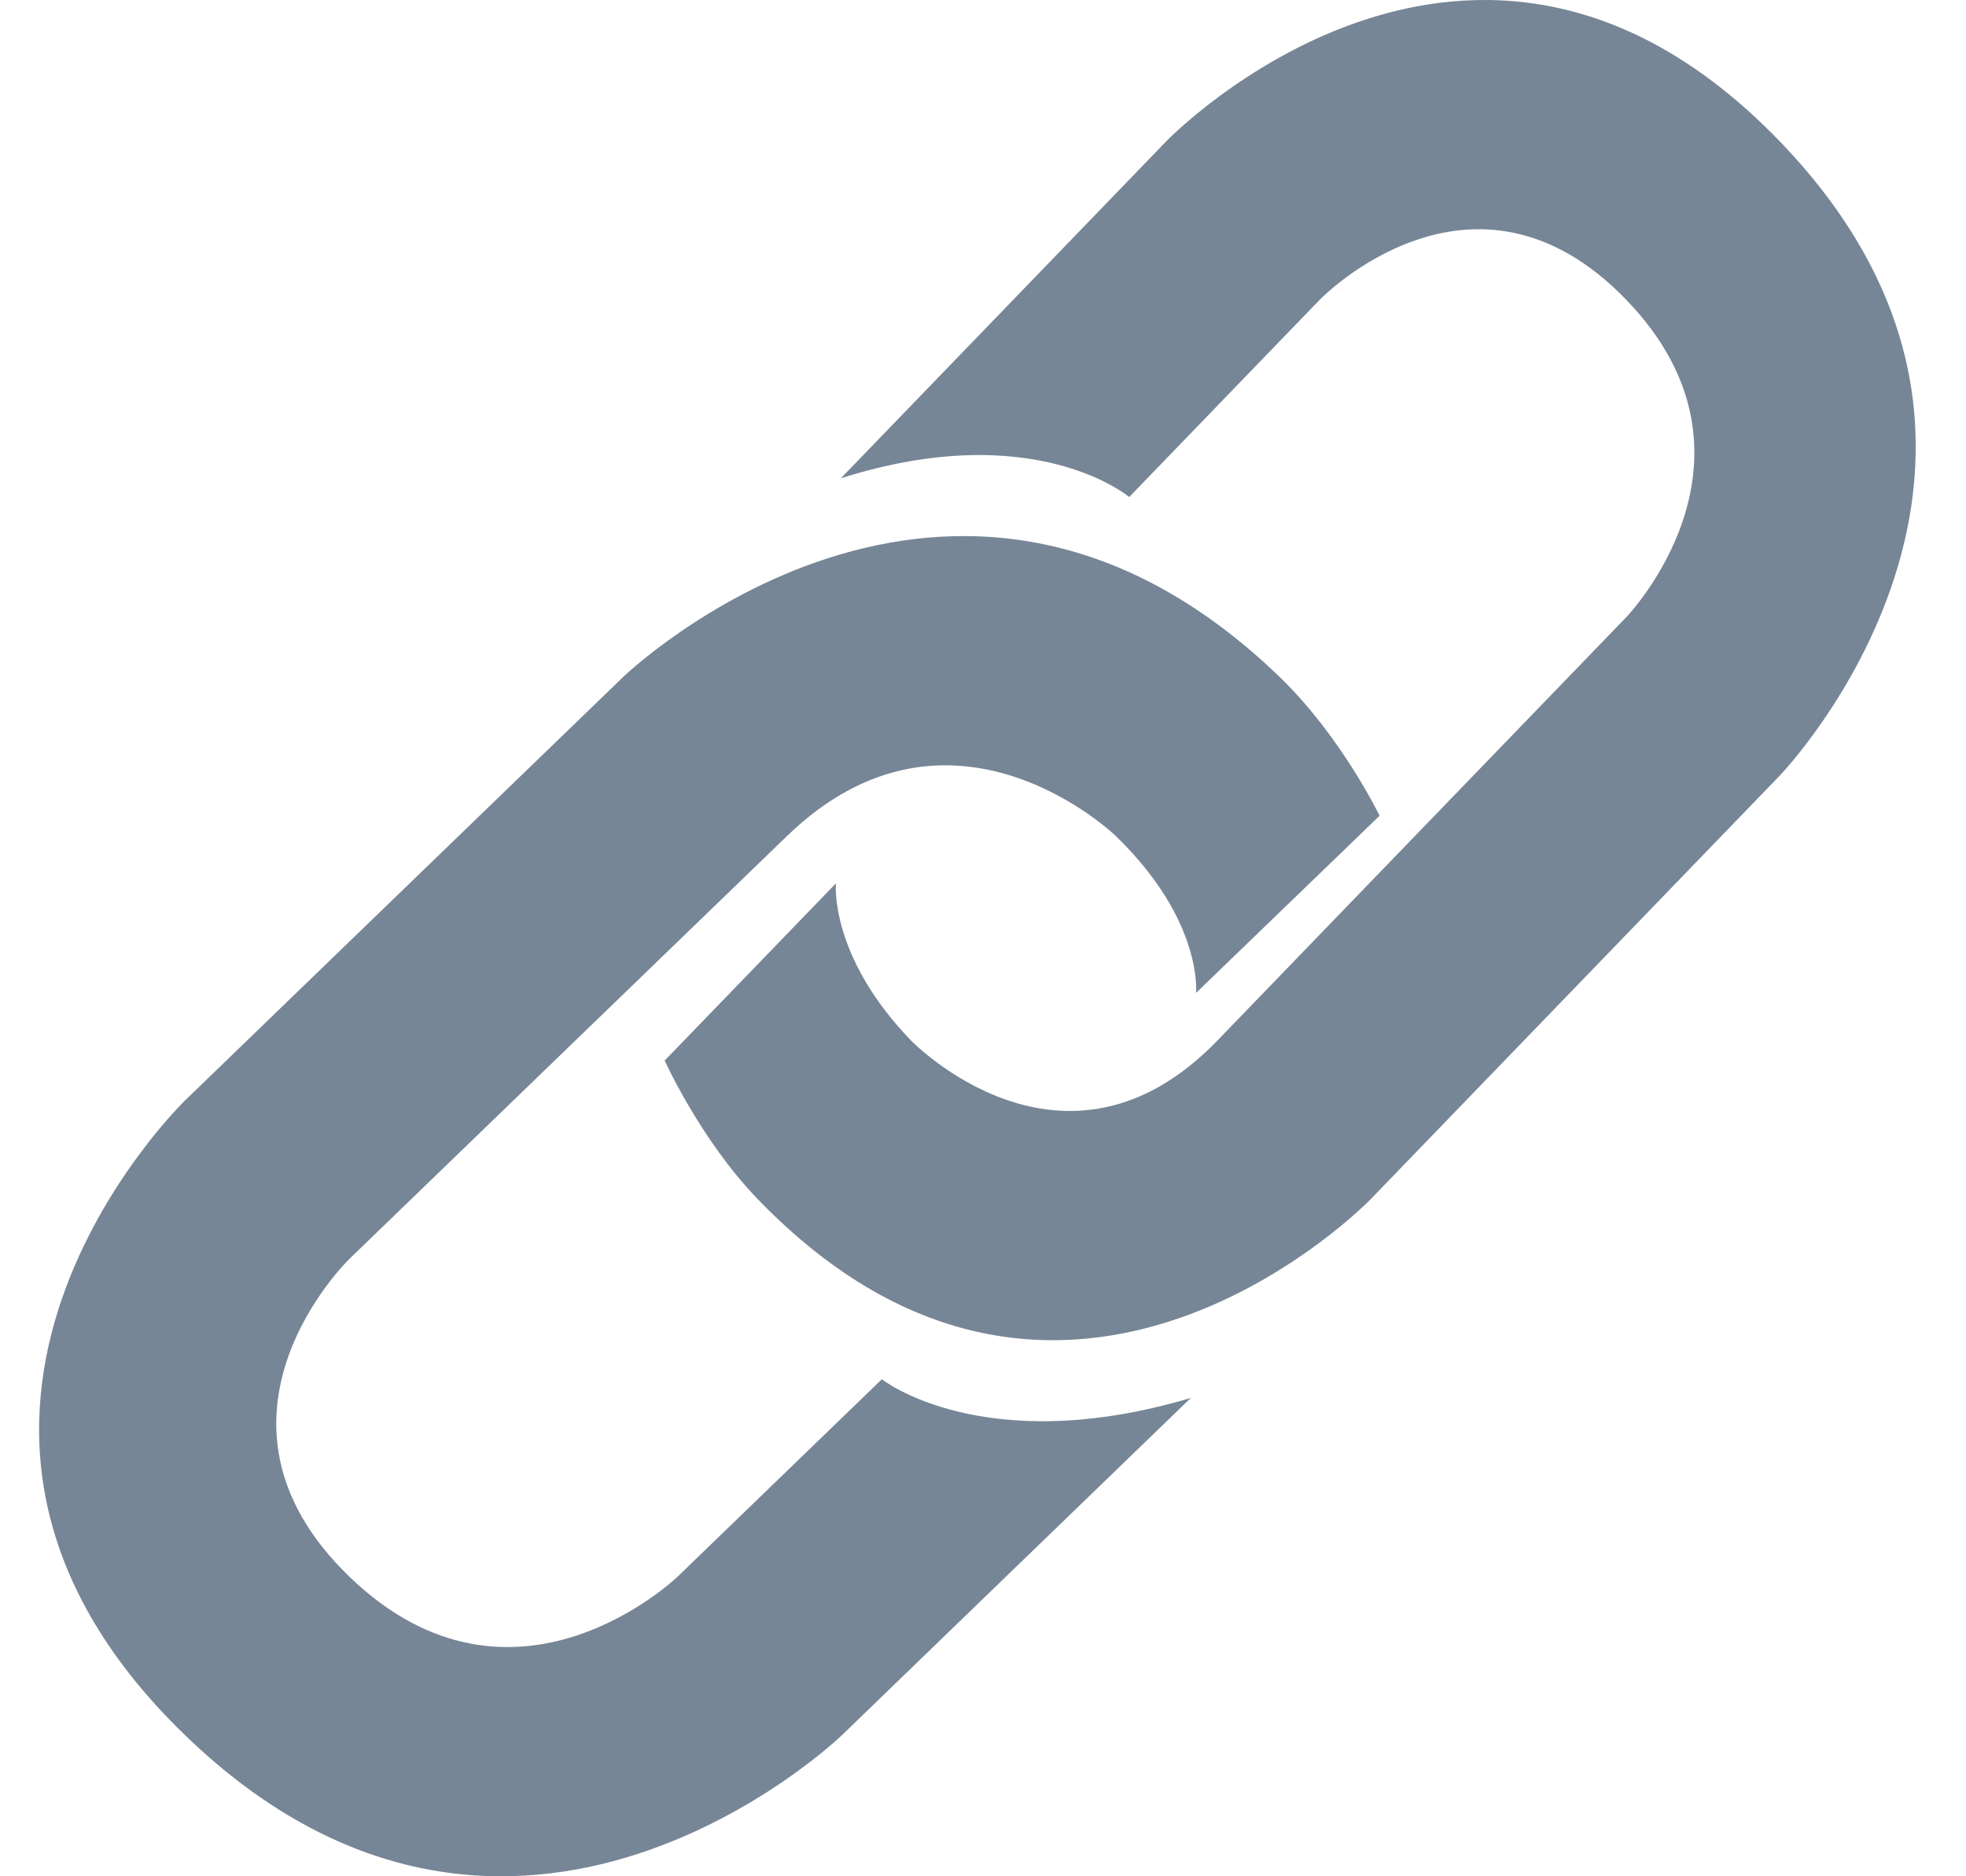 <svg width="22" height="21" viewBox="0 0 22 21" fill="none" xmlns="http://www.w3.org/2000/svg">
<path fill-rule="evenodd" clip-rule="evenodd" d="M13.053 1.579L9.623 5.132L9.408 5.354C11.576 4.663 12.636 5.563 12.636 5.563L14.768 3.355C14.768 3.355 16.483 1.579 18.198 3.355C19.913 5.132 18.198 6.908 18.198 6.908L13.624 11.645C11.909 13.421 10.194 11.645 10.194 11.645C9.277 10.695 9.354 9.887 9.354 9.887L7.438 11.87C7.438 11.87 7.836 12.755 8.479 13.421C11.909 16.974 15.339 13.421 15.339 13.421L19.913 8.684C19.913 8.684 23.343 5.132 19.913 1.579C16.483 -1.974 13.053 1.579 13.053 1.579ZM9.421 19.421L13.096 15.868L13.326 15.646C11.003 16.337 9.868 15.437 9.868 15.437L7.584 17.645C7.584 17.645 5.746 19.421 3.908 17.645C2.071 15.868 3.908 14.092 3.908 14.092L8.809 9.355C10.646 7.579 12.484 9.355 12.484 9.355C13.466 10.305 13.384 11.113 13.384 11.113L15.438 9.13C15.438 9.13 15.011 8.245 14.322 7.579C10.646 4.026 6.971 7.579 6.971 7.579L2.071 12.316C2.071 12.316 -1.604 15.868 2.071 19.421C5.746 22.974 9.421 19.421 9.421 19.421Z" fill="#778696"/>
</svg>
